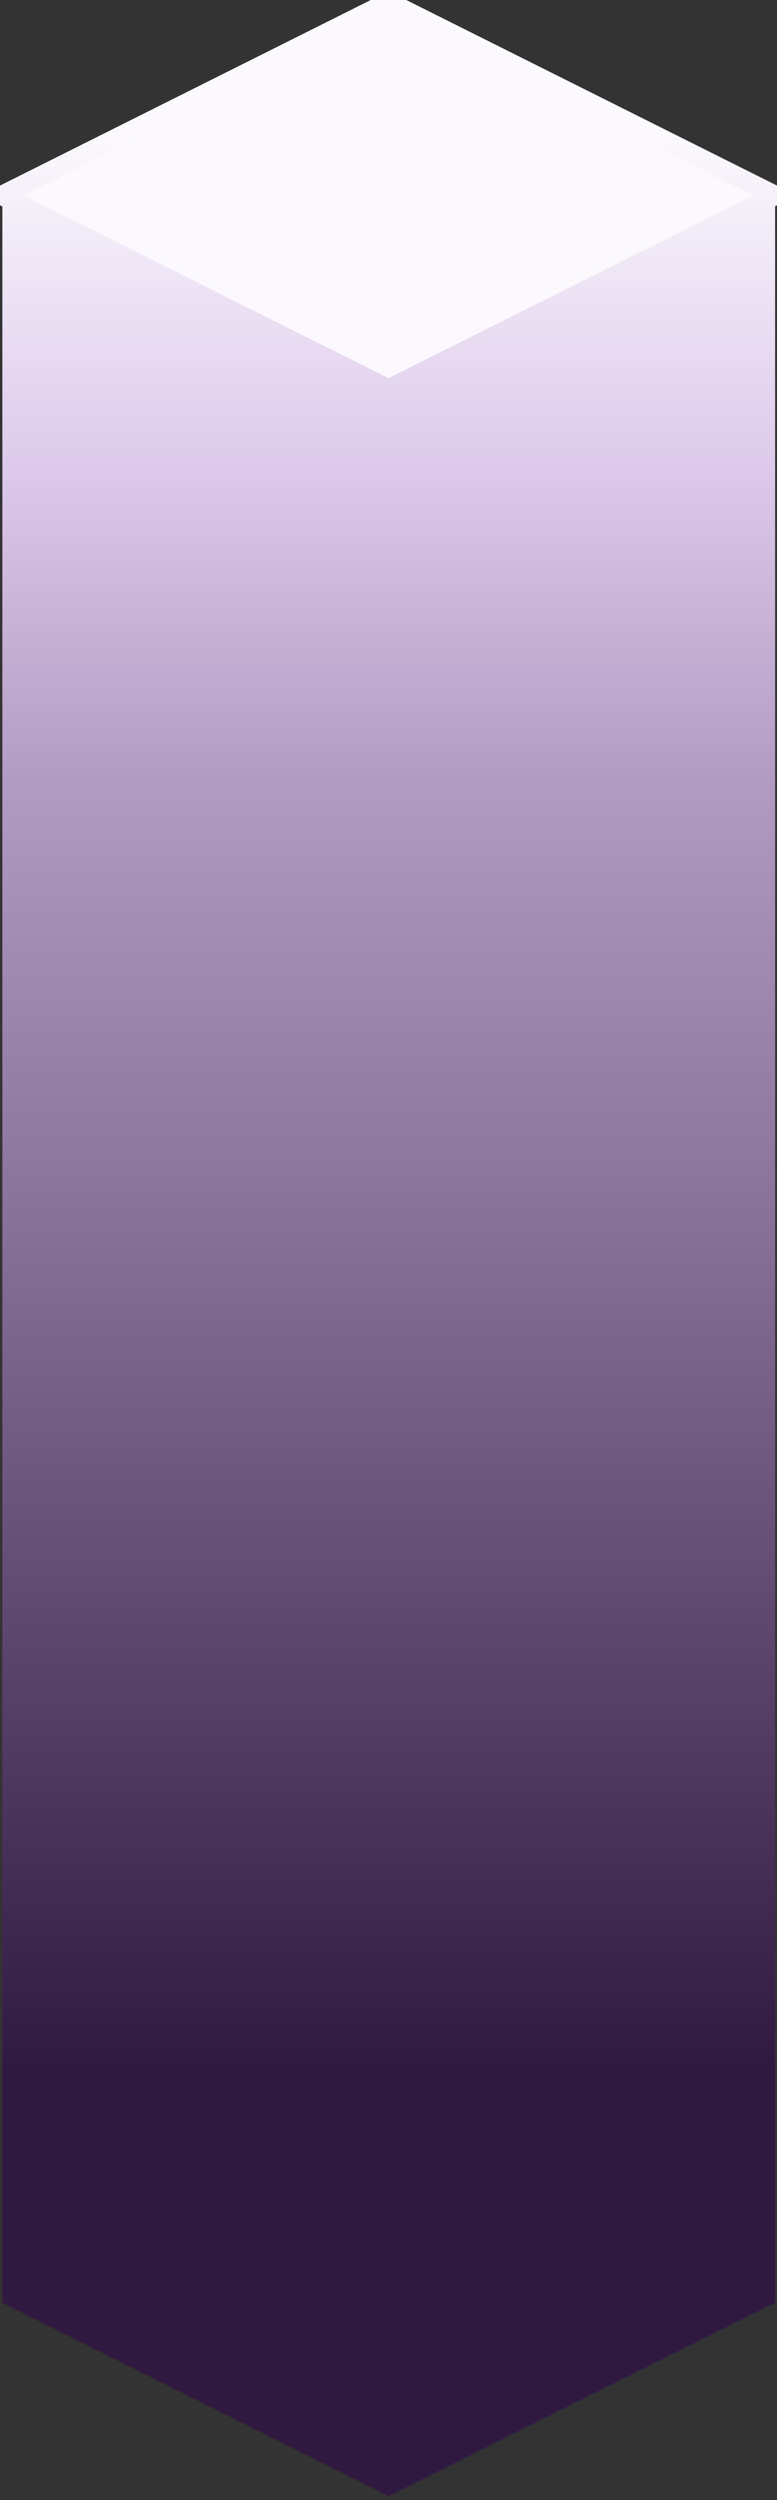 <svg xmlns="http://www.w3.org/2000/svg" xmlns:xlink="http://www.w3.org/1999/xlink" width="40.2" height="129.205">
    <rect width="100%" height="100%" fill="#333333" stroke="none"/>
    <defs>
        <linearGradient id="a">
            <stop offset="0" stop-color="#fbf9fd"/>
            <stop offset=".167" stop-color="#decbeb"/>
            <stop offset=".333" stop-color="#b29bc3"/>
            <stop offset=".542" stop-color="#8b759c"/>
            <stop offset="1" stop-color="#301940"/>
        </linearGradient>
        <linearGradient id="c" x1="21" x2="20.978" y1="9.362" y2="109.451" gradientTransform="translate(.022 -.088)" gradientUnits="userSpaceOnUse" xlink:href="#a"/>
        <linearGradient id="b" x1="21" x2="21" y1="9.362" y2="109.451" gradientTransform="matrix(-1 0 0 1 60.002 -.088)" gradientUnits="userSpaceOnUse" xlink:href="#a"/>
    </defs>
    <g stroke="url(#b)" transform="translate(-9.9 -2.262)">
        <path fill="#fbf9fd" d="M30 2.362l-20 10 20 10 20-10z"/>
        <path fill="url(#c)" d="M30.022 22.364l0 108.909-20-10.003V12.364z"/>
        <path fill="url(#b)" d="M30.002 22.364L30.002 131.273l20-10.003V12.364z"/>
    </g>
</svg>
